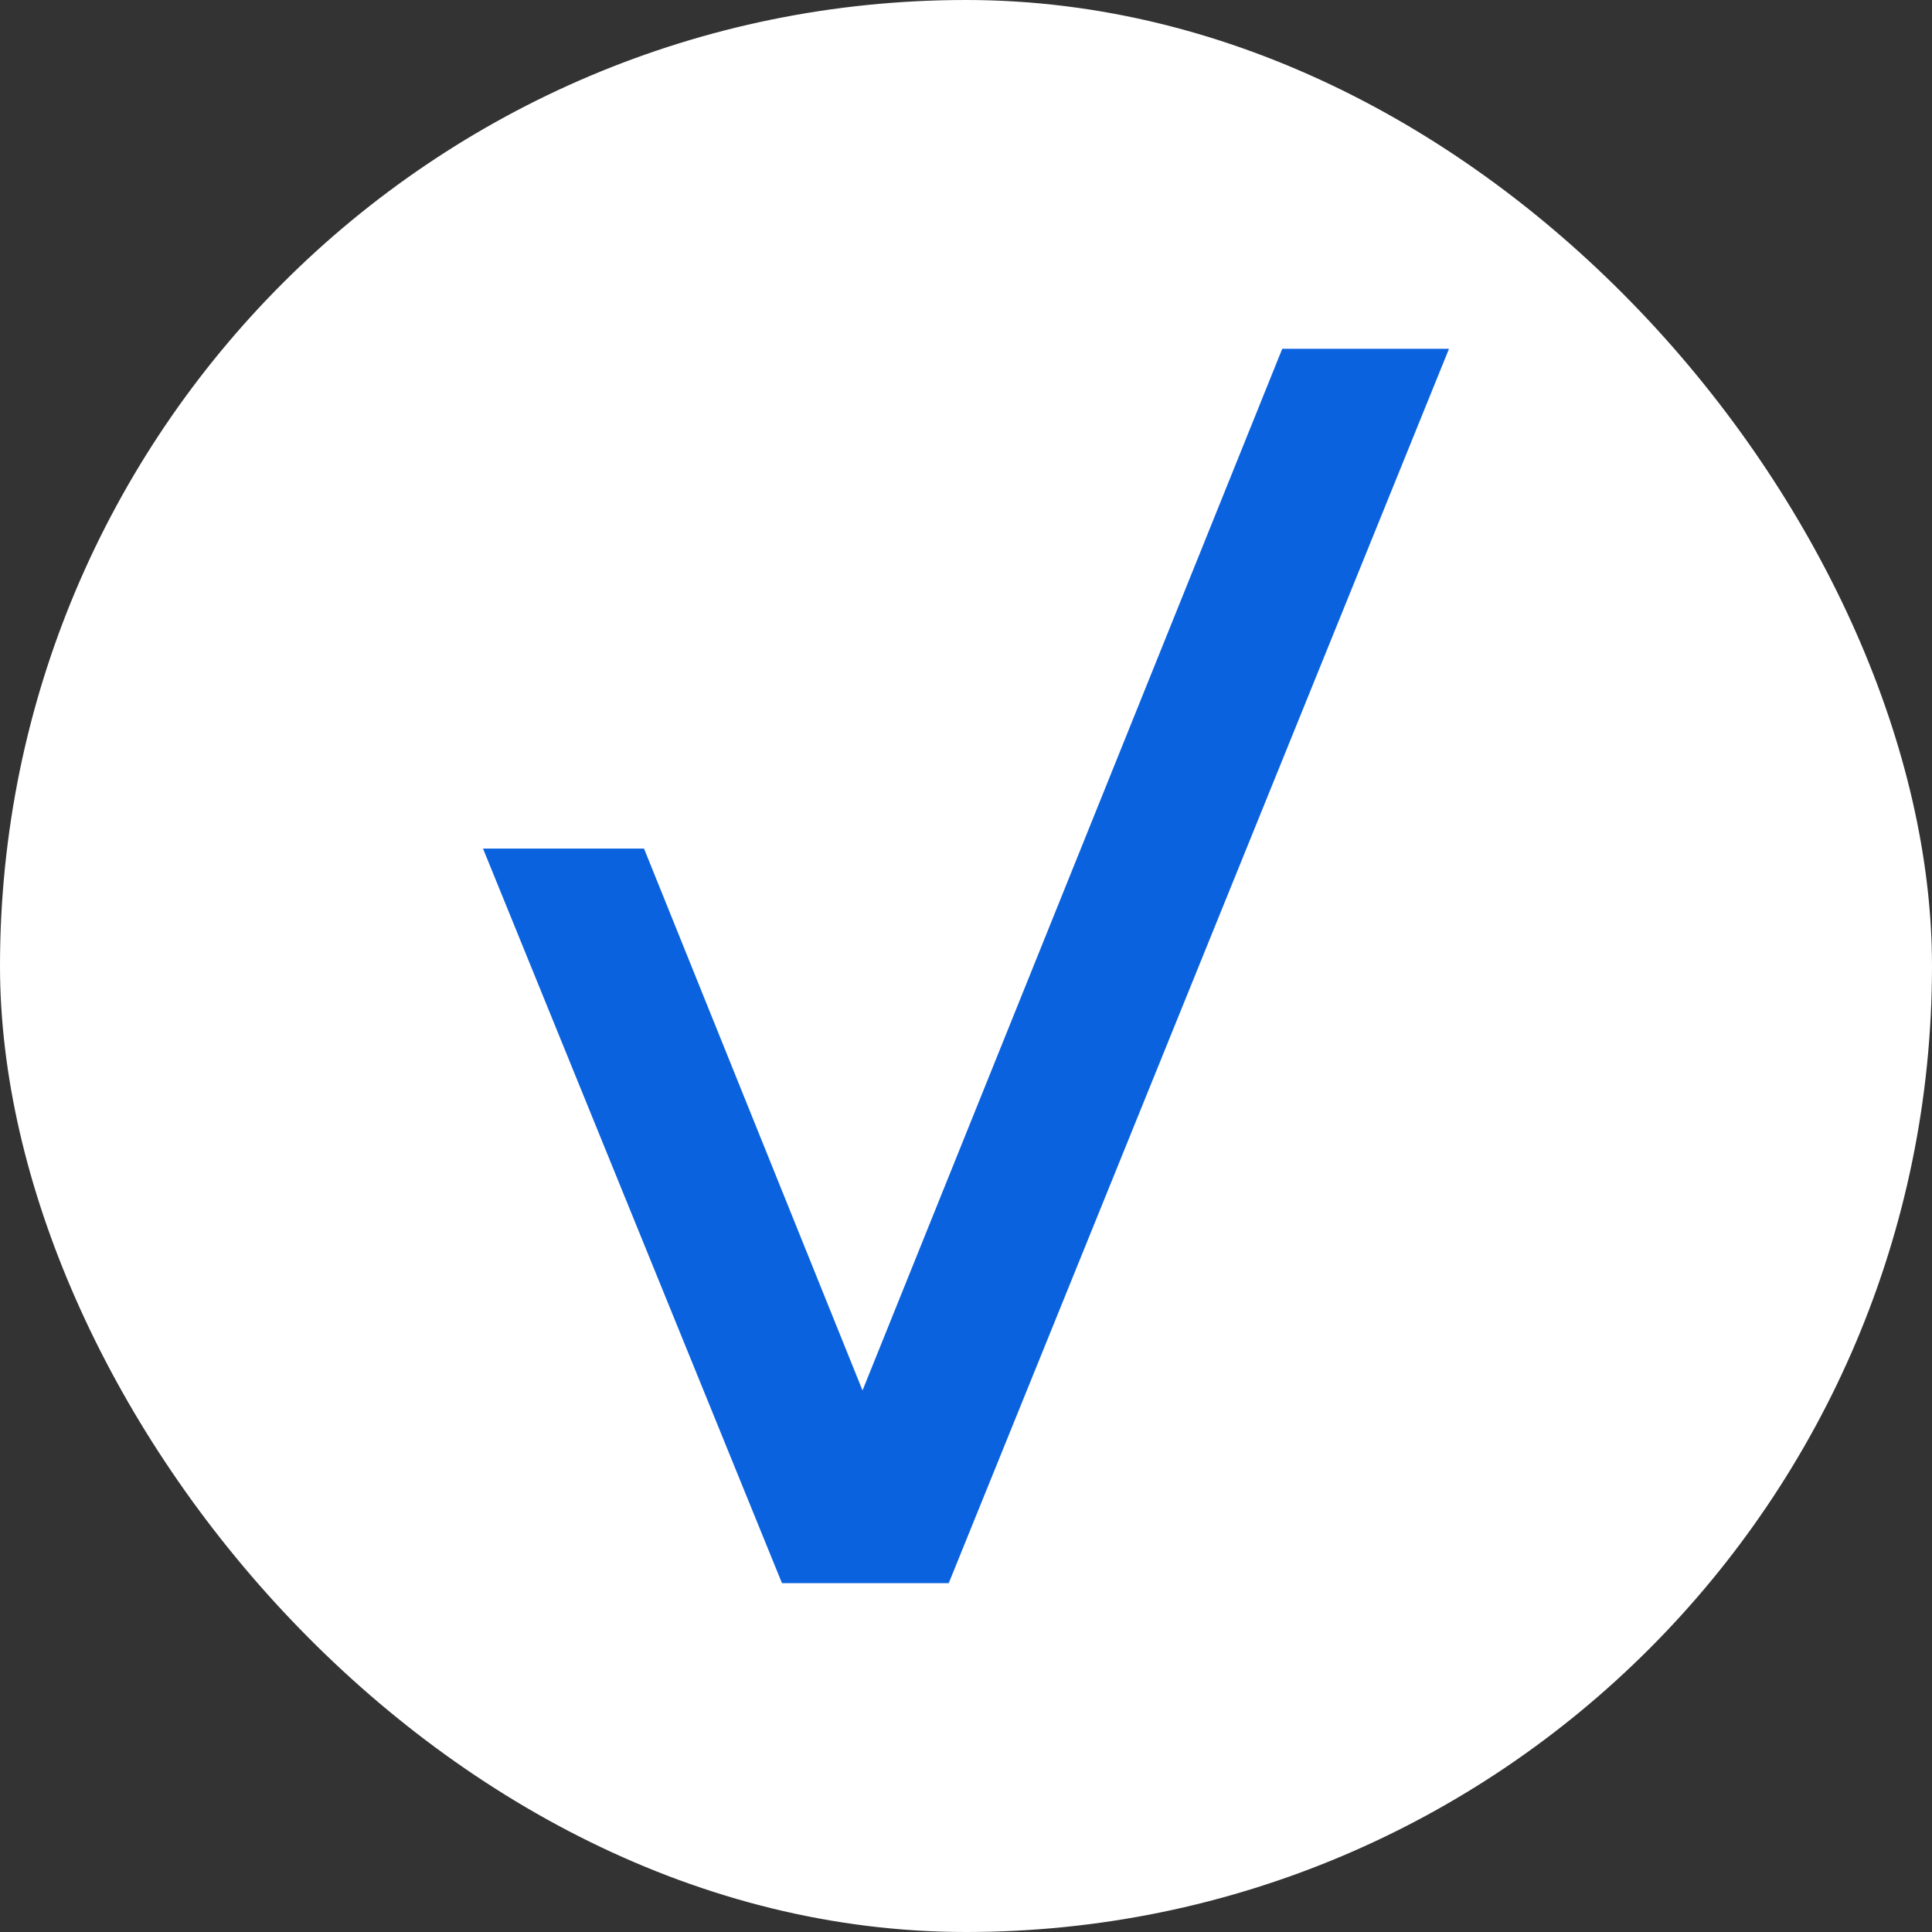 <svg width="32" height="32" viewBox="0 0 32 32" fill="none" xmlns="http://www.w3.org/2000/svg">
<rect x="0" y="0" width="32" height="32" fill="#333333" stroke="none"/>
<rect width="32" height="32" rx="16" fill="white"/>
<path d="M24 5.777L15.714 26.222H12.952L8 14.055H10.667L14.286 23.03L21.238 5.777H24Z" fill="#0B62DF"/>
</svg>
